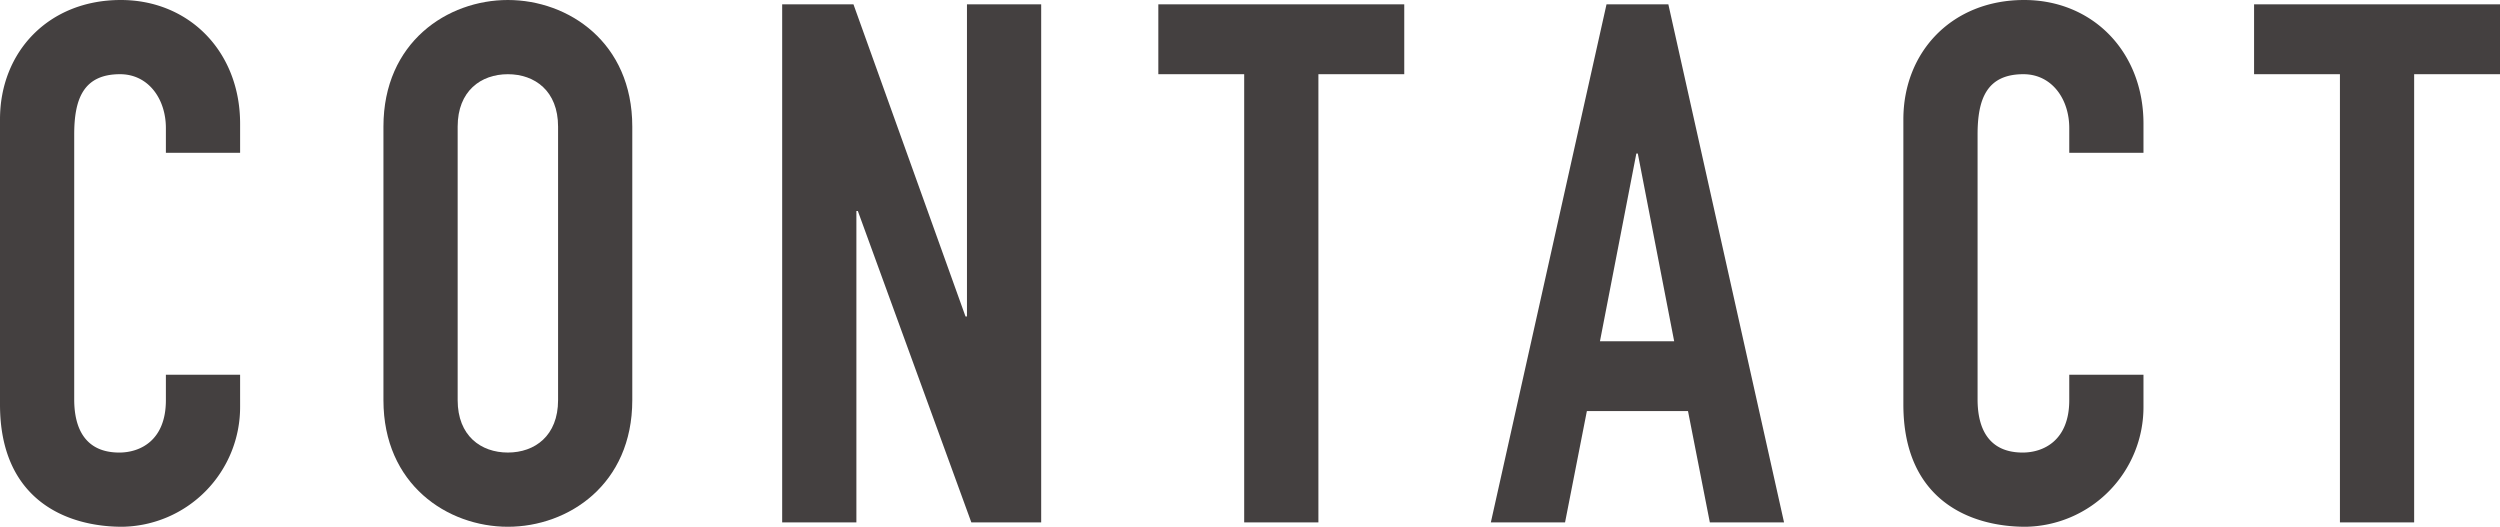 <svg xmlns="http://www.w3.org/2000/svg" width="289.307" height="60.959" viewBox="0 0 289.307 60.959">
  <defs>
    <style>
      .cls-1 {
        fill: #444040;
      }
    </style>
  </defs>
  <g id="レイヤー_2" data-name="レイヤー 2">
    <g id="Guide">
      <g>
        <path class="cls-1" d="M27.786,47.066a13.853,13.853,0,0,1-13.64,13.893C7.578,60.959,0,57.76,0,46.813V13.809C0,5.978,5.643,0,13.977,0c7.915,0,13.809,5.978,13.809,14.313v3.368H19.197V14.818c0-3.367-2.02-6.231-5.304-6.231-4.294,0-5.305,2.947-5.305,6.988V46.225c0,3.452,1.347,6.146,5.22,6.146,2.357,0,5.389-1.348,5.389-6.062V43.362h8.589Z"/>
        <path class="cls-1" d="M44.373,14.65C44.373,4.884,51.783,0,58.772,0S73.17,4.884,73.17,14.65V46.309c0,9.767-7.41,14.65-14.398,14.65S44.373,56.075,44.373,46.309Zm8.589,31.658c0,4.126,2.694,6.062,5.81,6.062s5.81-1.937,5.81-6.062V14.65c0-4.126-2.694-6.062-5.81-6.062s-5.81,1.937-5.81,6.062Z"/>
        <path class="cls-1" d="M90.515.505h8.251L111.732,36.626h.168V.505h8.589V60.454h-8.083L99.272,24.417h-.168V60.454H90.515Z"/>
        <path class="cls-1" d="M143.981,8.588h-9.936V.505h28.459v8.083h-9.935V60.454h-8.588Z"/>
        <path class="cls-1" d="M185.91.505h7.157l13.388,59.949h-8.588L195.34,47.571H183.637l-2.525,12.883h-8.588Zm3.621,17.261h-.169l-4.21,21.723H193.74Z"/>
        <path class="cls-1" d="M248.049,47.066a13.853,13.853,0,0,1-13.64,13.893c-6.567,0-14.146-3.199-14.146-14.146V13.809C220.264,5.978,225.905,0,234.24,0c7.915,0,13.809,5.978,13.809,14.313v3.368h-8.588V14.818c0-3.367-2.02-6.231-5.305-6.231-4.294,0-5.305,2.947-5.305,6.988V46.225c0,3.452,1.348,6.146,5.221,6.146,2.357,0,5.389-1.348,5.389-6.062V43.362h8.588Z"/>
        <path class="cls-1" d="M270.783,8.588h-9.935V.505h28.459v8.083h-9.935V60.454h-8.588Z"/>
      </g>
    </g>
  </g>
</svg>

